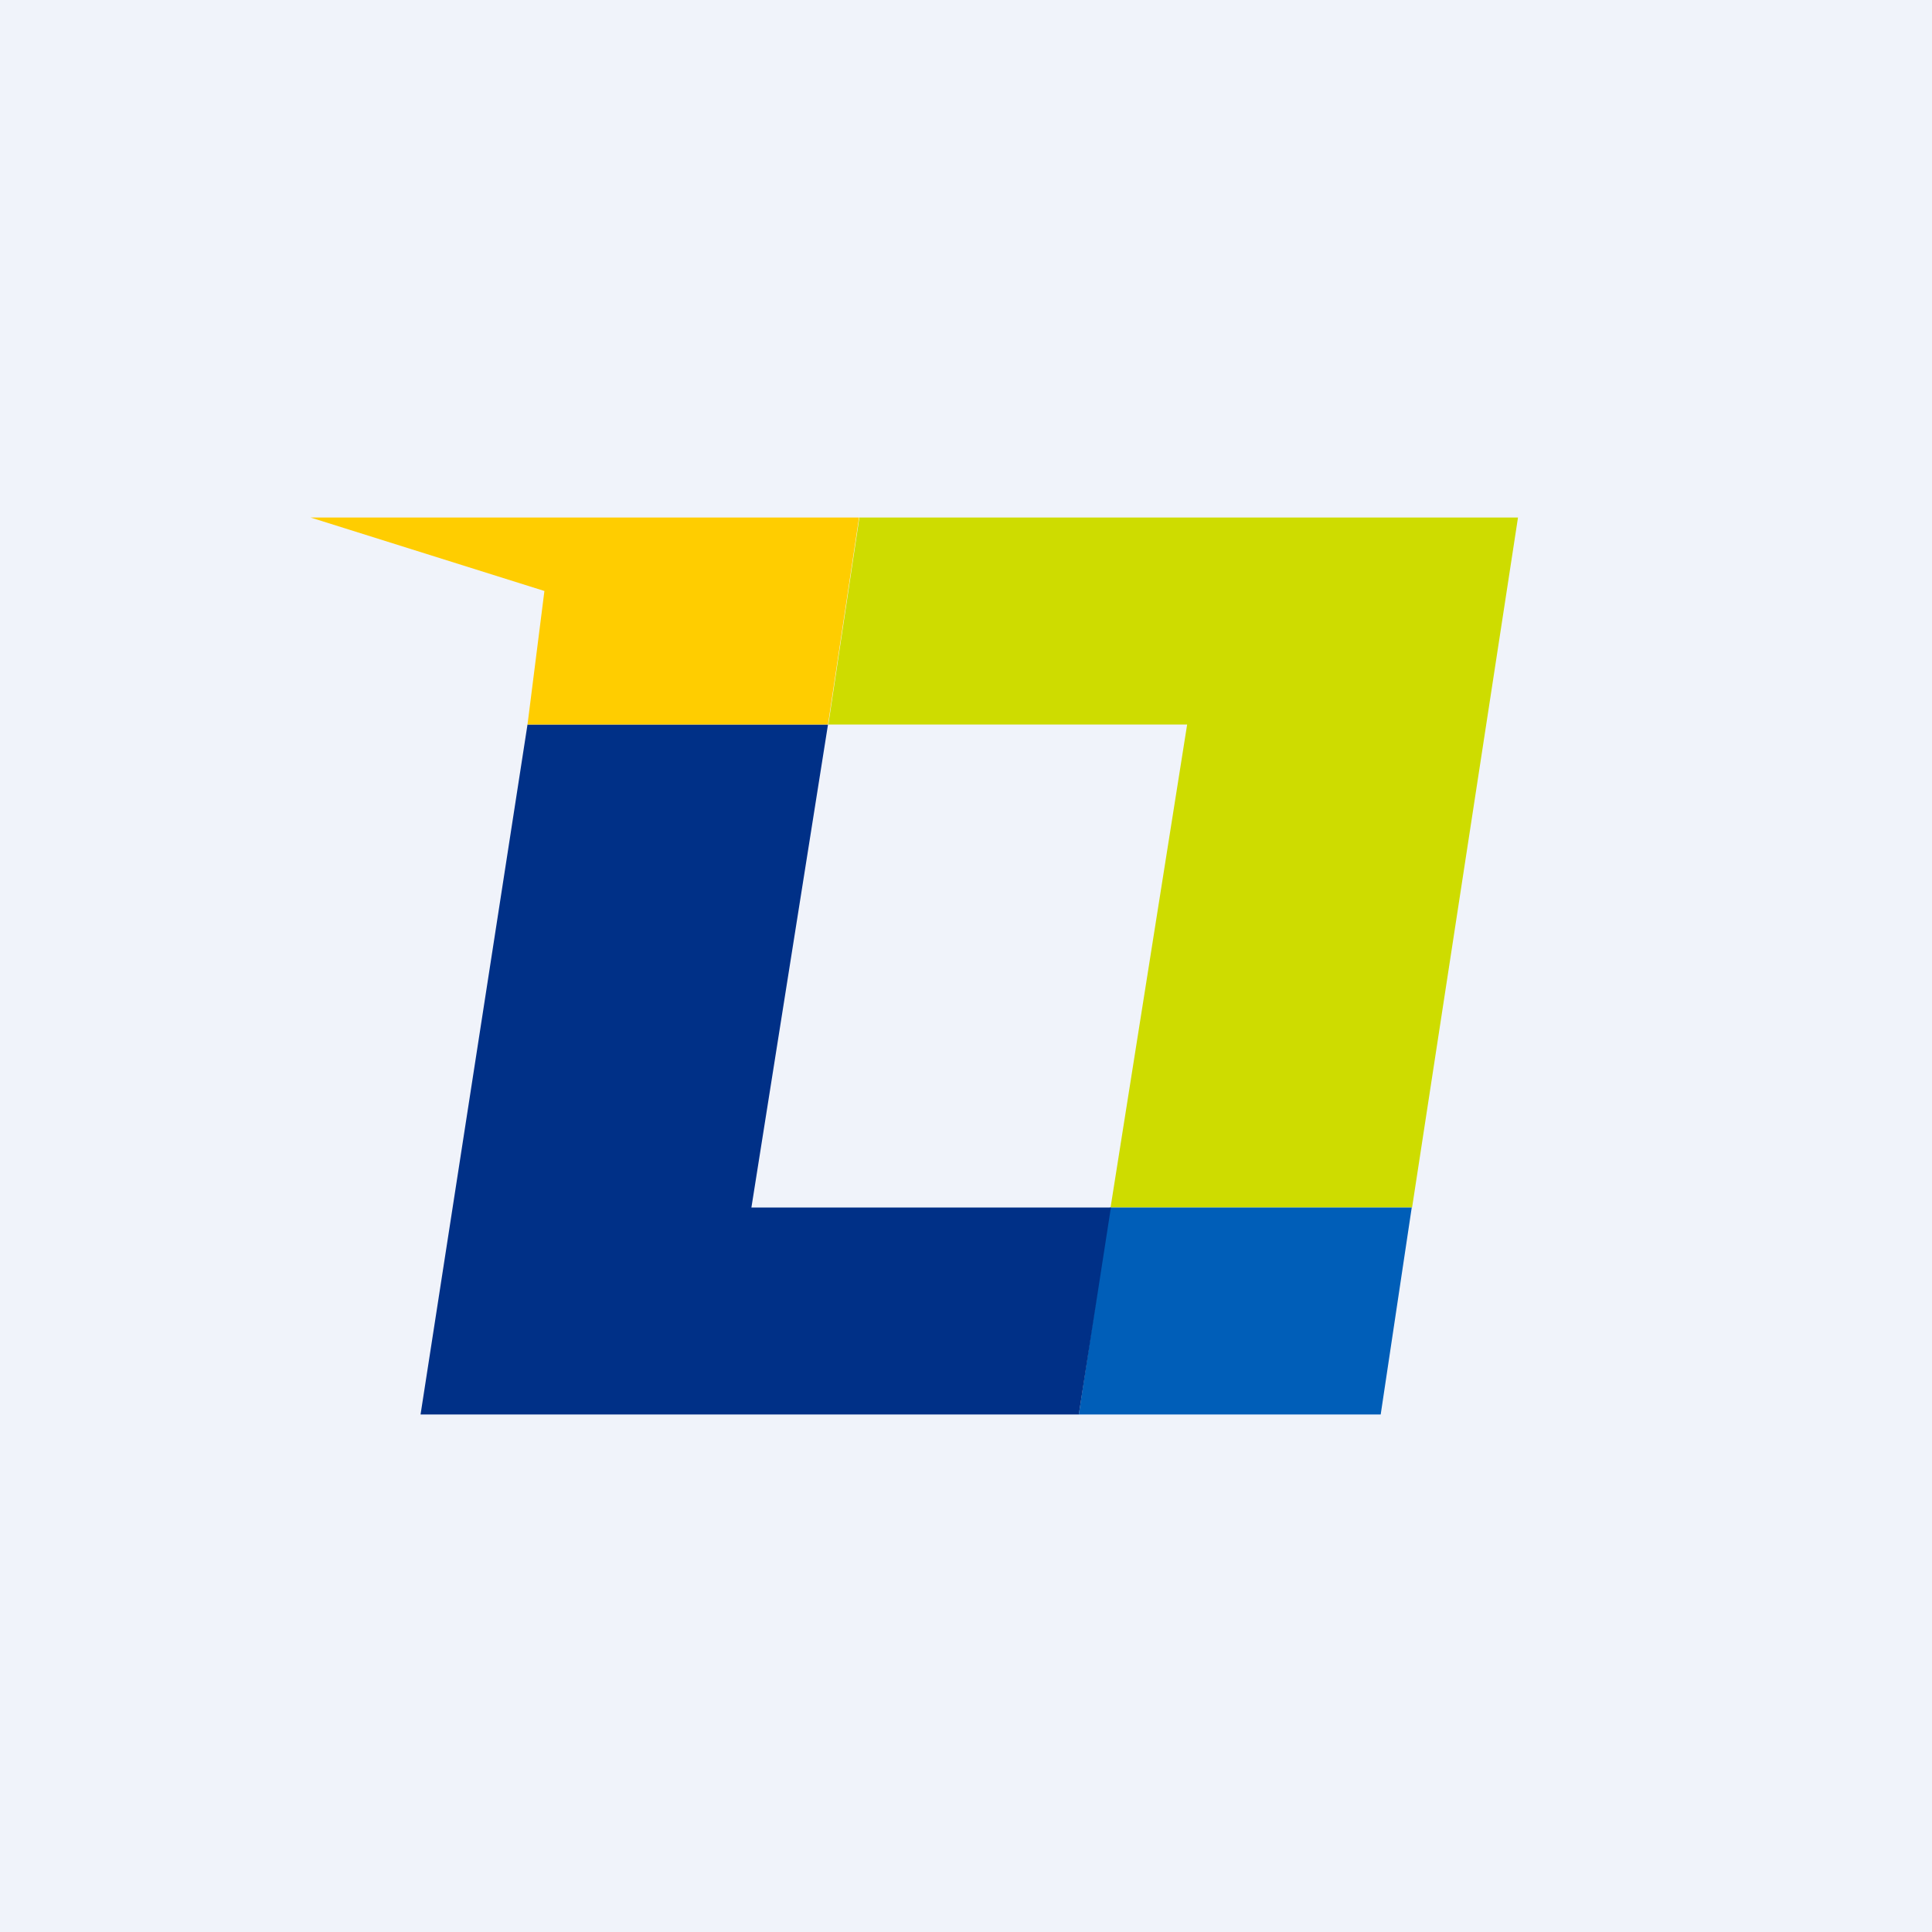 <!-- by TradingView --><svg width="56" height="56" viewBox="0 0 56 56" xmlns="http://www.w3.org/2000/svg"><path fill="#F0F3FA" d="M0 0h56v56H0z"/><path d="m24.91 15-.9 6h10.4l-2.22 14h8.74L44 15H24.91Z" fill="#CEDC00"/><path d="m32.17 35-.9 6h8.75l.9-6h-8.75Z" fill="#005EB8"/><path d="m15.29 21-3.1 20h19.08l.93-6H21.78L24 21h-8.71Z" fill="#003087"/><path d="m9 15 6.78 2.13-.49 3.87H24l.9-6H9Z" fill="#FFCD00"/></svg>
